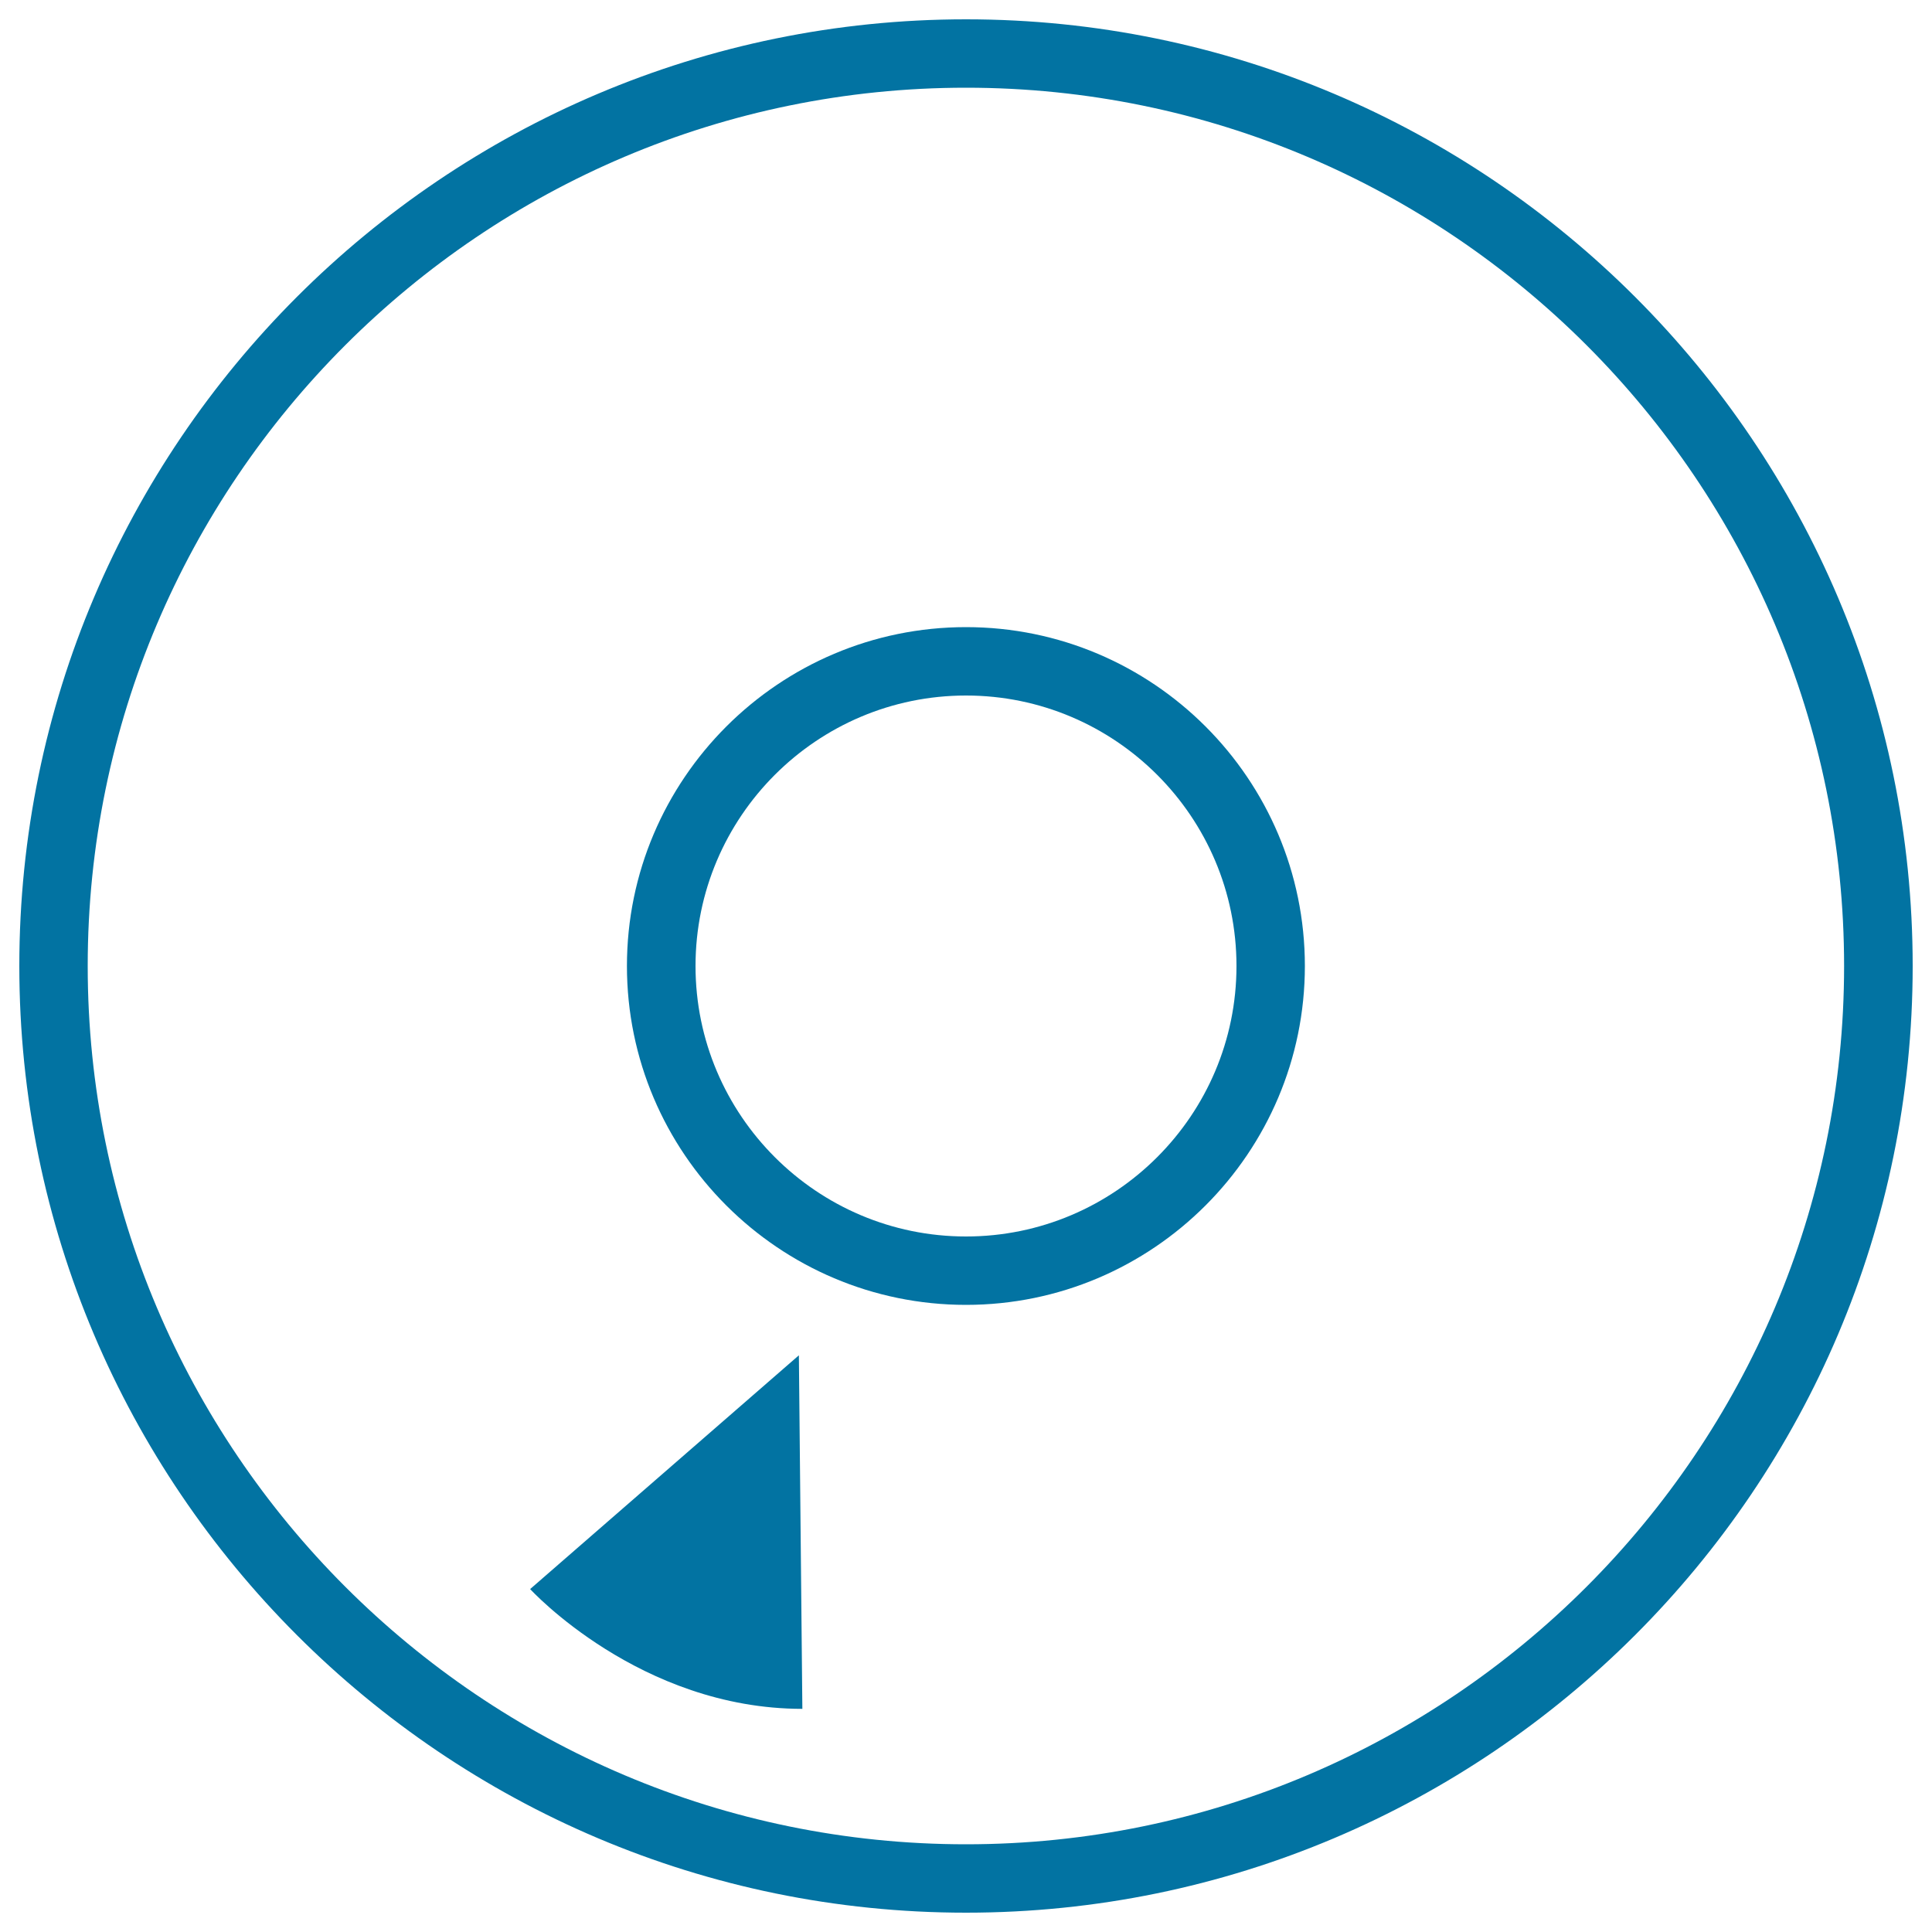 <svg xmlns="http://www.w3.org/2000/svg" viewBox="0 0 1000 1000" style="fill:#0273a2">
<title>Compact Disc SVG icon</title>
<g><g><g><path d="M500,10C229.8,10,10,229.8,10,500c0,270.2,219.8,490,490,490s490-219.8,490-490C990,229.8,770.2,10,500,10z M500,954.6C249.3,954.6,45.4,750.6,45.4,500C45.4,249.3,249.3,45.4,500,45.4c250.6,0,454.5,203.9,454.5,454.6C954.5,750.6,750.6,954.6,500,954.6z"/></g><g><path d="M500,324.6c-96.8,0-175.5,78.7-175.5,175.4c0,96.7,78.7,175.4,175.5,175.4c96.7,0,175.4-78.7,175.4-175.4C675.4,403.2,596.7,324.6,500,324.6z M500,640c-77.2,0-140-62.8-140-140c0-77.2,62.8-140,140-140c77.2,0,140,62.8,140,140C640,577.2,577.2,640,500,640z"/></g><g><path d="M415.3,884.5l-1.8-183L274.4,822.5C274.4,822.5,331.1,884.5,415.3,884.5z"/></g></g></g>
</svg>